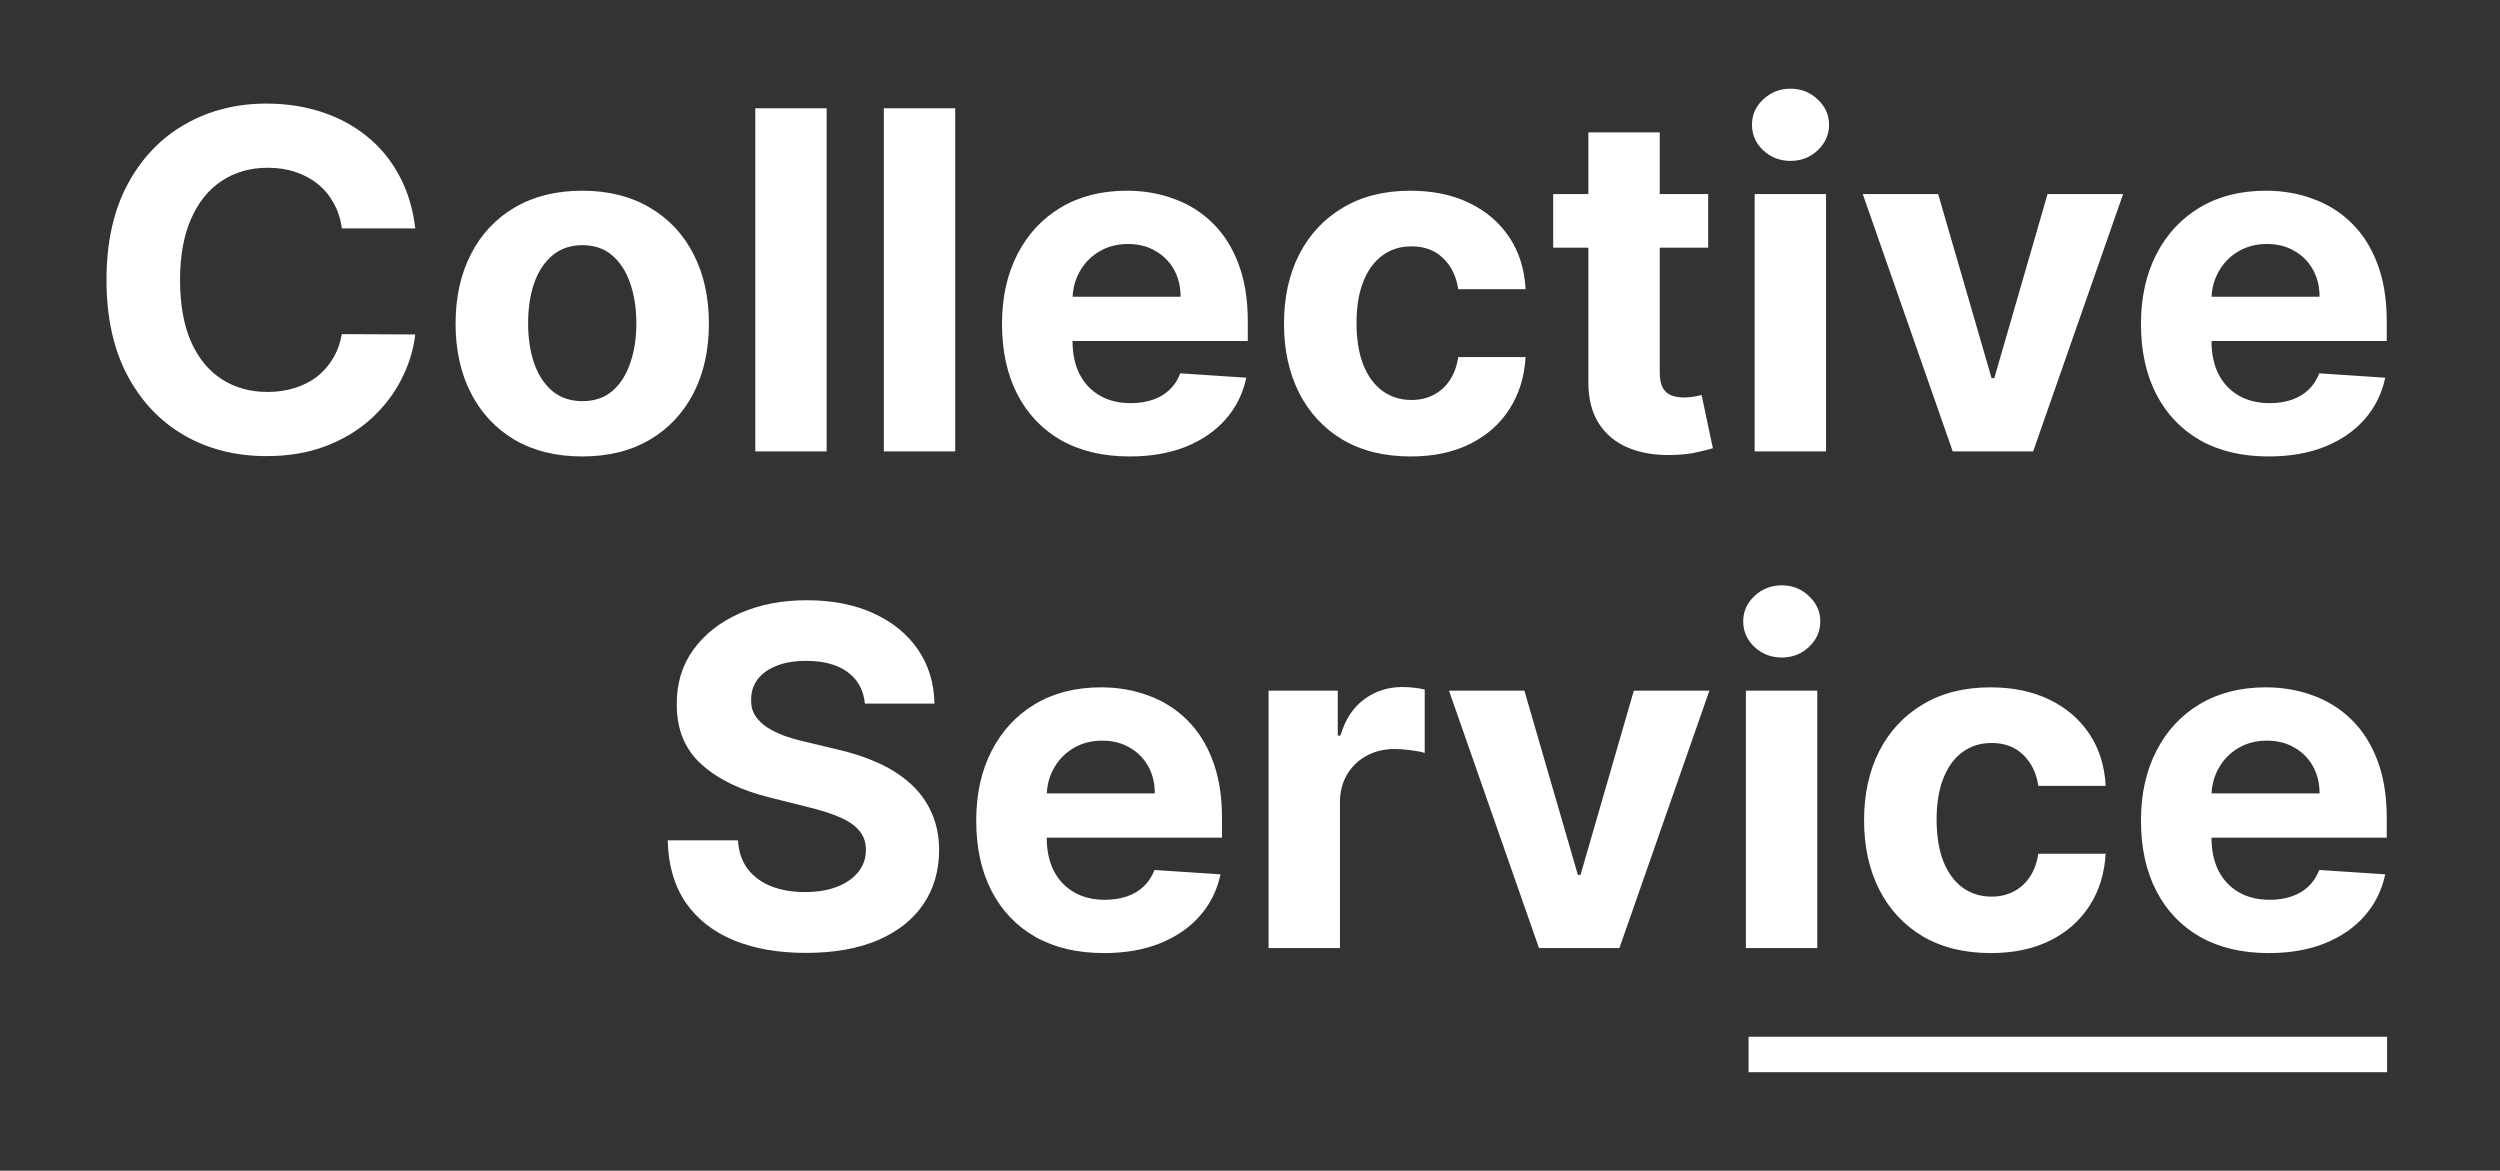 <svg width="126" height="59" viewBox="0 0 126 59" fill="none" xmlns="http://www.w3.org/2000/svg">
<rect x="0" y="0" width="126" height="59" fill="#333333" stroke="none"/>
<g id="Logo">
<path id="Union" fill-rule="evenodd" clip-rule="evenodd" d="M88.435 22.751V9.781H92.032V22.751H88.435ZM90.242 8.109C89.707 8.109 89.248 7.932 88.865 7.577C88.488 7.217 88.299 6.786 88.299 6.285C88.299 5.79 88.488 5.365 88.865 5.01C89.248 4.65 89.707 4.47 90.242 4.47C90.776 4.47 91.233 4.65 91.61 5.01C91.992 5.365 92.184 5.79 92.184 6.285C92.184 6.786 91.992 7.217 91.61 7.577C91.233 7.932 90.776 8.109 90.242 8.109ZM20.93 11.512H17.231C17.164 11.034 17.026 10.609 16.817 10.237C16.609 9.86 16.342 9.539 16.015 9.274C15.689 9.01 15.312 8.807 14.884 8.666C14.462 8.526 14.003 8.455 13.507 8.455C12.612 8.455 11.833 8.678 11.168 9.122C10.504 9.562 9.989 10.203 9.623 11.048C9.257 11.886 9.074 12.905 9.074 14.104C9.074 15.337 9.257 16.373 9.623 17.212C9.995 18.051 10.512 18.684 11.177 19.112C11.841 19.54 12.61 19.754 13.482 19.754C13.972 19.754 14.425 19.689 14.841 19.559C15.264 19.43 15.638 19.241 15.965 18.994C16.291 18.74 16.561 18.434 16.775 18.073C16.995 17.713 17.147 17.302 17.231 16.84L20.93 16.857C20.834 17.651 20.595 18.417 20.212 19.154C19.835 19.886 19.325 20.542 18.684 21.122C18.047 21.696 17.288 22.152 16.404 22.49C15.525 22.822 14.532 22.988 13.423 22.988C11.88 22.988 10.501 22.639 9.285 21.941C8.075 21.243 7.118 20.232 6.414 18.909C5.716 17.586 5.367 15.985 5.367 14.104C5.367 12.219 5.722 10.614 6.431 9.291C7.14 7.968 8.103 6.961 9.319 6.268C10.535 5.57 11.903 5.221 13.423 5.221C14.425 5.221 15.354 5.362 16.209 5.643C17.071 5.925 17.834 6.336 18.498 6.876C19.162 7.411 19.703 8.067 20.119 8.844C20.541 9.621 20.812 10.51 20.93 11.512ZM29.344 23.005C28.033 23.005 26.898 22.726 25.941 22.169C24.99 21.606 24.255 20.823 23.738 19.821C23.22 18.814 22.961 17.645 22.961 16.317C22.961 14.977 23.22 13.806 23.738 12.804C24.255 11.796 24.99 11.014 25.941 10.457C26.898 9.894 28.033 9.612 29.344 9.612C30.656 9.612 31.788 9.894 32.739 10.457C33.696 11.014 34.433 11.796 34.951 12.804C35.469 13.806 35.728 14.977 35.728 16.317C35.728 17.645 35.469 18.814 34.951 19.821C34.433 20.823 33.696 21.606 32.739 22.169C31.788 22.726 30.656 23.005 29.344 23.005ZM29.361 20.218C29.958 20.218 30.456 20.049 30.856 19.712C31.256 19.368 31.557 18.901 31.759 18.31C31.968 17.719 32.072 17.046 32.072 16.292C32.072 15.537 31.968 14.864 31.759 14.273C31.557 13.682 31.256 13.215 30.856 12.872C30.456 12.528 29.958 12.357 29.361 12.357C28.759 12.357 28.252 12.528 27.841 12.872C27.436 13.215 27.129 13.682 26.921 14.273C26.718 14.864 26.617 15.537 26.617 16.292C26.617 17.046 26.718 17.719 26.921 18.31C27.129 18.901 27.436 19.368 27.841 19.712C28.252 20.049 28.759 20.218 29.361 20.218ZM41.664 22.751V5.458H38.067V22.751H41.664ZM48.143 5.458V22.751H44.546V5.458H48.143ZM53.49 22.194C54.453 22.735 55.602 23.005 56.936 23.005C58.005 23.005 58.948 22.841 59.764 22.515C60.586 22.183 61.256 21.721 61.774 21.13C62.298 20.533 62.644 19.835 62.813 19.036L59.486 18.816C59.362 19.143 59.182 19.419 58.946 19.644C58.709 19.869 58.425 20.038 58.093 20.151C57.761 20.263 57.395 20.319 56.995 20.319C56.392 20.319 55.872 20.193 55.433 19.939C54.994 19.686 54.653 19.326 54.411 18.859C54.175 18.391 54.056 17.837 54.056 17.195V17.187H62.889V16.199C62.889 15.095 62.734 14.133 62.425 13.311C62.115 12.483 61.681 11.796 61.124 11.25C60.572 10.704 59.925 10.296 59.182 10.026C58.444 9.75 57.648 9.612 56.792 9.612C55.52 9.612 54.411 9.894 53.465 10.457C52.525 11.02 51.796 11.805 51.278 12.813C50.76 13.82 50.501 14.991 50.501 16.325C50.501 17.693 50.76 18.878 51.278 19.88C51.796 20.877 52.533 21.648 53.49 22.194ZM54.06 14.957C54.081 14.492 54.201 14.067 54.419 13.682C54.656 13.26 54.982 12.925 55.399 12.678C55.821 12.424 56.305 12.297 56.851 12.297C57.375 12.297 57.834 12.413 58.228 12.644C58.627 12.869 58.94 13.181 59.165 13.581C59.39 13.981 59.503 14.44 59.503 14.957H54.06ZM71.097 23.005C69.768 23.005 68.625 22.723 67.668 22.16C66.717 21.592 65.985 20.804 65.473 19.796C64.966 18.788 64.713 17.629 64.713 16.317C64.713 14.988 64.969 13.823 65.481 12.821C65.999 11.813 66.734 11.028 67.685 10.465C68.637 9.897 69.768 9.612 71.08 9.612C72.211 9.612 73.202 9.818 74.052 10.229C74.902 10.64 75.575 11.217 76.07 11.96C76.566 12.703 76.839 13.575 76.889 14.577H73.495C73.399 13.93 73.146 13.409 72.735 13.015C72.329 12.616 71.797 12.416 71.139 12.416C70.582 12.416 70.095 12.568 69.678 12.872C69.267 13.17 68.946 13.606 68.715 14.181C68.485 14.755 68.369 15.45 68.369 16.266C68.369 17.094 68.482 17.797 68.707 18.377C68.938 18.957 69.261 19.399 69.678 19.703C70.095 20.007 70.582 20.159 71.139 20.159C71.55 20.159 71.918 20.075 72.245 19.906C72.577 19.737 72.85 19.492 73.064 19.171C73.284 18.845 73.427 18.453 73.495 17.997H76.889C76.833 18.988 76.563 19.861 76.079 20.615C75.6 21.364 74.939 21.949 74.094 22.371C73.25 22.794 72.251 23.005 71.097 23.005ZM86.091 12.483V9.781H83.651V6.674H80.054V9.781H78.281V12.483H80.054V19.239C80.048 20.089 80.225 20.792 80.586 21.35C80.946 21.907 81.45 22.318 82.097 22.582C82.75 22.847 83.51 22.962 84.377 22.929C84.844 22.912 85.241 22.864 85.568 22.785C85.894 22.712 86.148 22.647 86.328 22.591L85.762 19.914C85.672 19.931 85.543 19.956 85.374 19.99C85.205 20.018 85.036 20.032 84.867 20.032C84.625 20.032 84.411 19.996 84.225 19.923C84.045 19.849 83.904 19.723 83.803 19.543C83.702 19.357 83.651 19.098 83.651 18.766V12.483H86.091ZM102.471 22.751L107.005 9.781H103.197L100.512 19.061H100.377L97.683 9.781H93.883L98.418 22.751H102.471ZM114.339 23.005C113.005 23.005 111.857 22.735 110.894 22.194C109.937 21.648 109.2 20.877 108.682 19.88C108.164 18.878 107.905 17.693 107.905 16.325C107.905 14.991 108.164 13.82 108.682 12.813C109.2 11.805 109.929 11.02 110.869 10.457C111.814 9.894 112.923 9.612 114.196 9.612C115.051 9.612 115.848 9.75 116.585 10.026C117.328 10.296 117.976 10.704 118.528 11.25C119.085 11.796 119.518 12.483 119.828 13.311C120.138 14.133 120.292 15.095 120.292 16.199V17.187H111.46V17.195C111.46 17.837 111.578 18.391 111.814 18.859C112.056 19.326 112.397 19.686 112.836 19.939C113.275 20.193 113.796 20.319 114.398 20.319C114.798 20.319 115.164 20.263 115.496 20.151C115.828 20.038 116.113 19.869 116.349 19.644C116.585 19.419 116.766 19.143 116.889 18.816L120.216 19.036C120.047 19.835 119.701 20.533 119.178 21.13C118.66 21.721 117.99 22.183 117.168 22.515C116.352 22.841 115.409 23.005 114.339 23.005ZM111.823 13.682C111.605 14.067 111.485 14.492 111.463 14.957H116.906C116.906 14.44 116.794 13.981 116.568 13.581C116.343 13.181 116.031 12.869 115.631 12.644C115.237 12.413 114.778 12.297 114.255 12.297C113.709 12.297 113.225 12.424 112.802 12.678C112.386 12.925 112.059 13.26 111.823 13.682ZM42.722 33.874C43.234 34.251 43.524 34.781 43.592 35.462H47.096C47.079 34.431 46.803 33.525 46.269 32.743C45.734 31.96 44.985 31.349 44.023 30.91C43.066 30.471 41.945 30.252 40.662 30.252C39.401 30.252 38.275 30.471 37.284 30.91C36.293 31.349 35.514 31.96 34.945 32.743C34.382 33.525 34.103 34.44 34.109 35.487C34.103 36.765 34.523 37.781 35.367 38.535C36.212 39.29 37.363 39.844 38.821 40.199L40.704 40.672C41.334 40.824 41.866 40.992 42.3 41.178C42.739 41.364 43.071 41.589 43.296 41.854C43.527 42.118 43.642 42.445 43.642 42.833C43.642 43.25 43.516 43.619 43.263 43.94C43.009 44.26 42.652 44.511 42.19 44.691C41.734 44.871 41.197 44.961 40.577 44.961C39.947 44.961 39.381 44.866 38.88 44.674C38.385 44.477 37.988 44.187 37.689 43.804C37.397 43.416 37.231 42.932 37.191 42.352H33.653C33.681 43.596 33.982 44.64 34.557 45.485C35.136 46.324 35.941 46.957 36.972 47.385C38.007 47.813 39.223 48.026 40.62 48.026C42.027 48.026 43.229 47.815 44.225 47.393C45.227 46.965 45.993 46.366 46.522 45.595C47.057 44.818 47.327 43.9 47.333 42.842C47.327 42.121 47.195 41.482 46.936 40.925C46.682 40.368 46.325 39.883 45.863 39.473C45.402 39.062 44.856 38.715 44.225 38.434C43.595 38.153 42.902 37.927 42.148 37.758L40.594 37.387C40.217 37.302 39.862 37.201 39.53 37.083C39.198 36.959 38.905 36.816 38.652 36.652C38.399 36.483 38.199 36.283 38.053 36.053C37.912 35.822 37.847 35.552 37.858 35.242C37.858 34.87 37.965 34.538 38.179 34.246C38.399 33.953 38.714 33.725 39.125 33.562C39.536 33.393 40.04 33.308 40.636 33.308C41.515 33.308 42.21 33.497 42.722 33.874ZM55.635 48.035C54.301 48.035 53.153 47.765 52.19 47.224C51.233 46.678 50.496 45.907 49.978 44.911C49.46 43.909 49.201 42.724 49.201 41.356C49.201 40.022 49.46 38.85 49.978 37.843C50.496 36.835 51.225 36.05 52.165 35.487C53.111 34.924 54.219 34.642 55.492 34.642C56.347 34.642 57.144 34.781 57.882 35.056C58.625 35.327 59.272 35.735 59.824 36.281C60.381 36.827 60.814 37.514 61.124 38.341C61.434 39.163 61.589 40.126 61.589 41.229V42.217H52.756V42.225C52.756 42.867 52.874 43.422 53.111 43.889C53.353 44.356 53.693 44.716 54.132 44.97C54.571 45.223 55.092 45.35 55.694 45.35C56.094 45.35 56.46 45.293 56.792 45.181C57.124 45.068 57.409 44.899 57.645 44.674C57.882 44.449 58.062 44.173 58.185 43.847L61.513 44.066C61.344 44.866 60.997 45.564 60.474 46.16C59.956 46.752 59.286 47.213 58.464 47.545C57.648 47.872 56.705 48.035 55.635 48.035ZM53.119 38.713C52.901 39.097 52.781 39.522 52.759 39.988H58.202C58.202 39.47 58.09 39.011 57.865 38.611C57.639 38.212 57.327 37.899 56.927 37.674C56.533 37.443 56.074 37.328 55.551 37.328C55.005 37.328 54.521 37.454 54.099 37.708C53.682 37.956 53.355 38.29 53.119 38.713ZM63.936 34.811V47.782H67.533V40.444C67.533 39.914 67.651 39.447 67.888 39.042C68.13 38.637 68.456 38.321 68.867 38.096C69.284 37.865 69.757 37.75 70.286 37.75C70.534 37.75 70.807 37.77 71.105 37.809C71.403 37.849 71.637 37.894 71.806 37.944V34.752C71.648 34.713 71.465 34.682 71.257 34.659C71.049 34.637 70.855 34.626 70.674 34.626C69.948 34.626 69.306 34.834 68.749 35.251C68.192 35.661 67.795 36.269 67.558 37.075H67.423V34.811H63.936ZM86.153 34.811L81.618 47.782H77.565L73.03 34.811H76.83L79.524 44.092H79.659L82.344 34.811H86.153ZM87.993 34.811V47.782H91.591V34.811H87.993ZM88.424 32.608C88.807 32.962 89.266 33.139 89.8 33.139C90.335 33.139 90.791 32.962 91.168 32.608C91.551 32.247 91.743 31.817 91.743 31.316C91.743 30.82 91.551 30.395 91.168 30.041C90.791 29.68 90.335 29.5 89.8 29.5C89.266 29.5 88.807 29.68 88.424 30.041C88.047 30.395 87.858 30.82 87.858 31.316C87.858 31.817 88.047 32.247 88.424 32.608ZM100.332 48.035C99.004 48.035 97.861 47.754 96.904 47.191C95.953 46.622 95.221 45.834 94.709 44.826C94.202 43.819 93.949 42.659 93.949 41.347C93.949 40.019 94.205 38.853 94.717 37.851C95.235 36.844 95.97 36.058 96.921 35.495C97.872 34.927 99.004 34.642 100.316 34.642C101.447 34.642 102.438 34.848 103.288 35.259C104.138 35.67 104.811 36.247 105.306 36.99C105.801 37.733 106.074 38.606 106.125 39.608H102.731C102.635 38.96 102.382 38.44 101.971 38.045C101.565 37.646 101.033 37.446 100.375 37.446C99.817 37.446 99.33 37.598 98.914 37.902C98.503 38.2 98.182 38.637 97.951 39.211C97.72 39.785 97.605 40.48 97.605 41.297C97.605 42.124 97.718 42.828 97.943 43.408C98.174 43.987 98.497 44.429 98.914 44.733C99.33 45.037 99.817 45.189 100.375 45.189C100.786 45.189 101.154 45.105 101.481 44.936C101.813 44.767 102.086 44.522 102.3 44.201C102.519 43.875 102.663 43.484 102.731 43.028H106.125C106.069 44.018 105.799 44.891 105.315 45.645C104.836 46.394 104.175 46.98 103.33 47.402C102.486 47.824 101.486 48.035 100.332 48.035ZM110.894 47.224C111.857 47.765 113.005 48.035 114.339 48.035C115.409 48.035 116.352 47.872 117.168 47.545C117.99 47.213 118.66 46.752 119.178 46.16C119.701 45.564 120.047 44.866 120.216 44.066L116.889 43.847C116.766 44.173 116.585 44.449 116.349 44.674C116.113 44.899 115.828 45.068 115.496 45.181C115.164 45.293 114.798 45.35 114.398 45.35C113.796 45.35 113.275 45.223 112.836 44.97C112.397 44.716 112.056 44.356 111.814 43.889C111.578 43.422 111.46 42.867 111.46 42.225V42.217H120.292V41.229C120.292 40.126 120.138 39.163 119.828 38.341C119.518 37.514 119.085 36.827 118.528 36.281C117.976 35.735 117.328 35.327 116.585 35.056C115.848 34.781 115.051 34.642 114.196 34.642C112.923 34.642 111.814 34.924 110.869 35.487C109.929 36.05 109.2 36.835 108.682 37.843C108.164 38.85 107.905 40.022 107.905 41.356C107.905 42.724 108.164 43.909 108.682 44.911C109.2 45.907 109.937 46.678 110.894 47.224ZM111.463 39.988C111.485 39.522 111.605 39.097 111.823 38.713C112.059 38.29 112.386 37.956 112.802 37.708C113.225 37.454 113.709 37.328 114.255 37.328C114.778 37.328 115.237 37.443 115.631 37.674C116.031 37.899 116.343 38.212 116.568 38.611C116.794 39.011 116.906 39.47 116.906 39.988H111.463ZM88.128 54.039L120.31 54.039V52.251L88.128 52.251V54.039Z" fill="white"/>
</g>
</svg>
